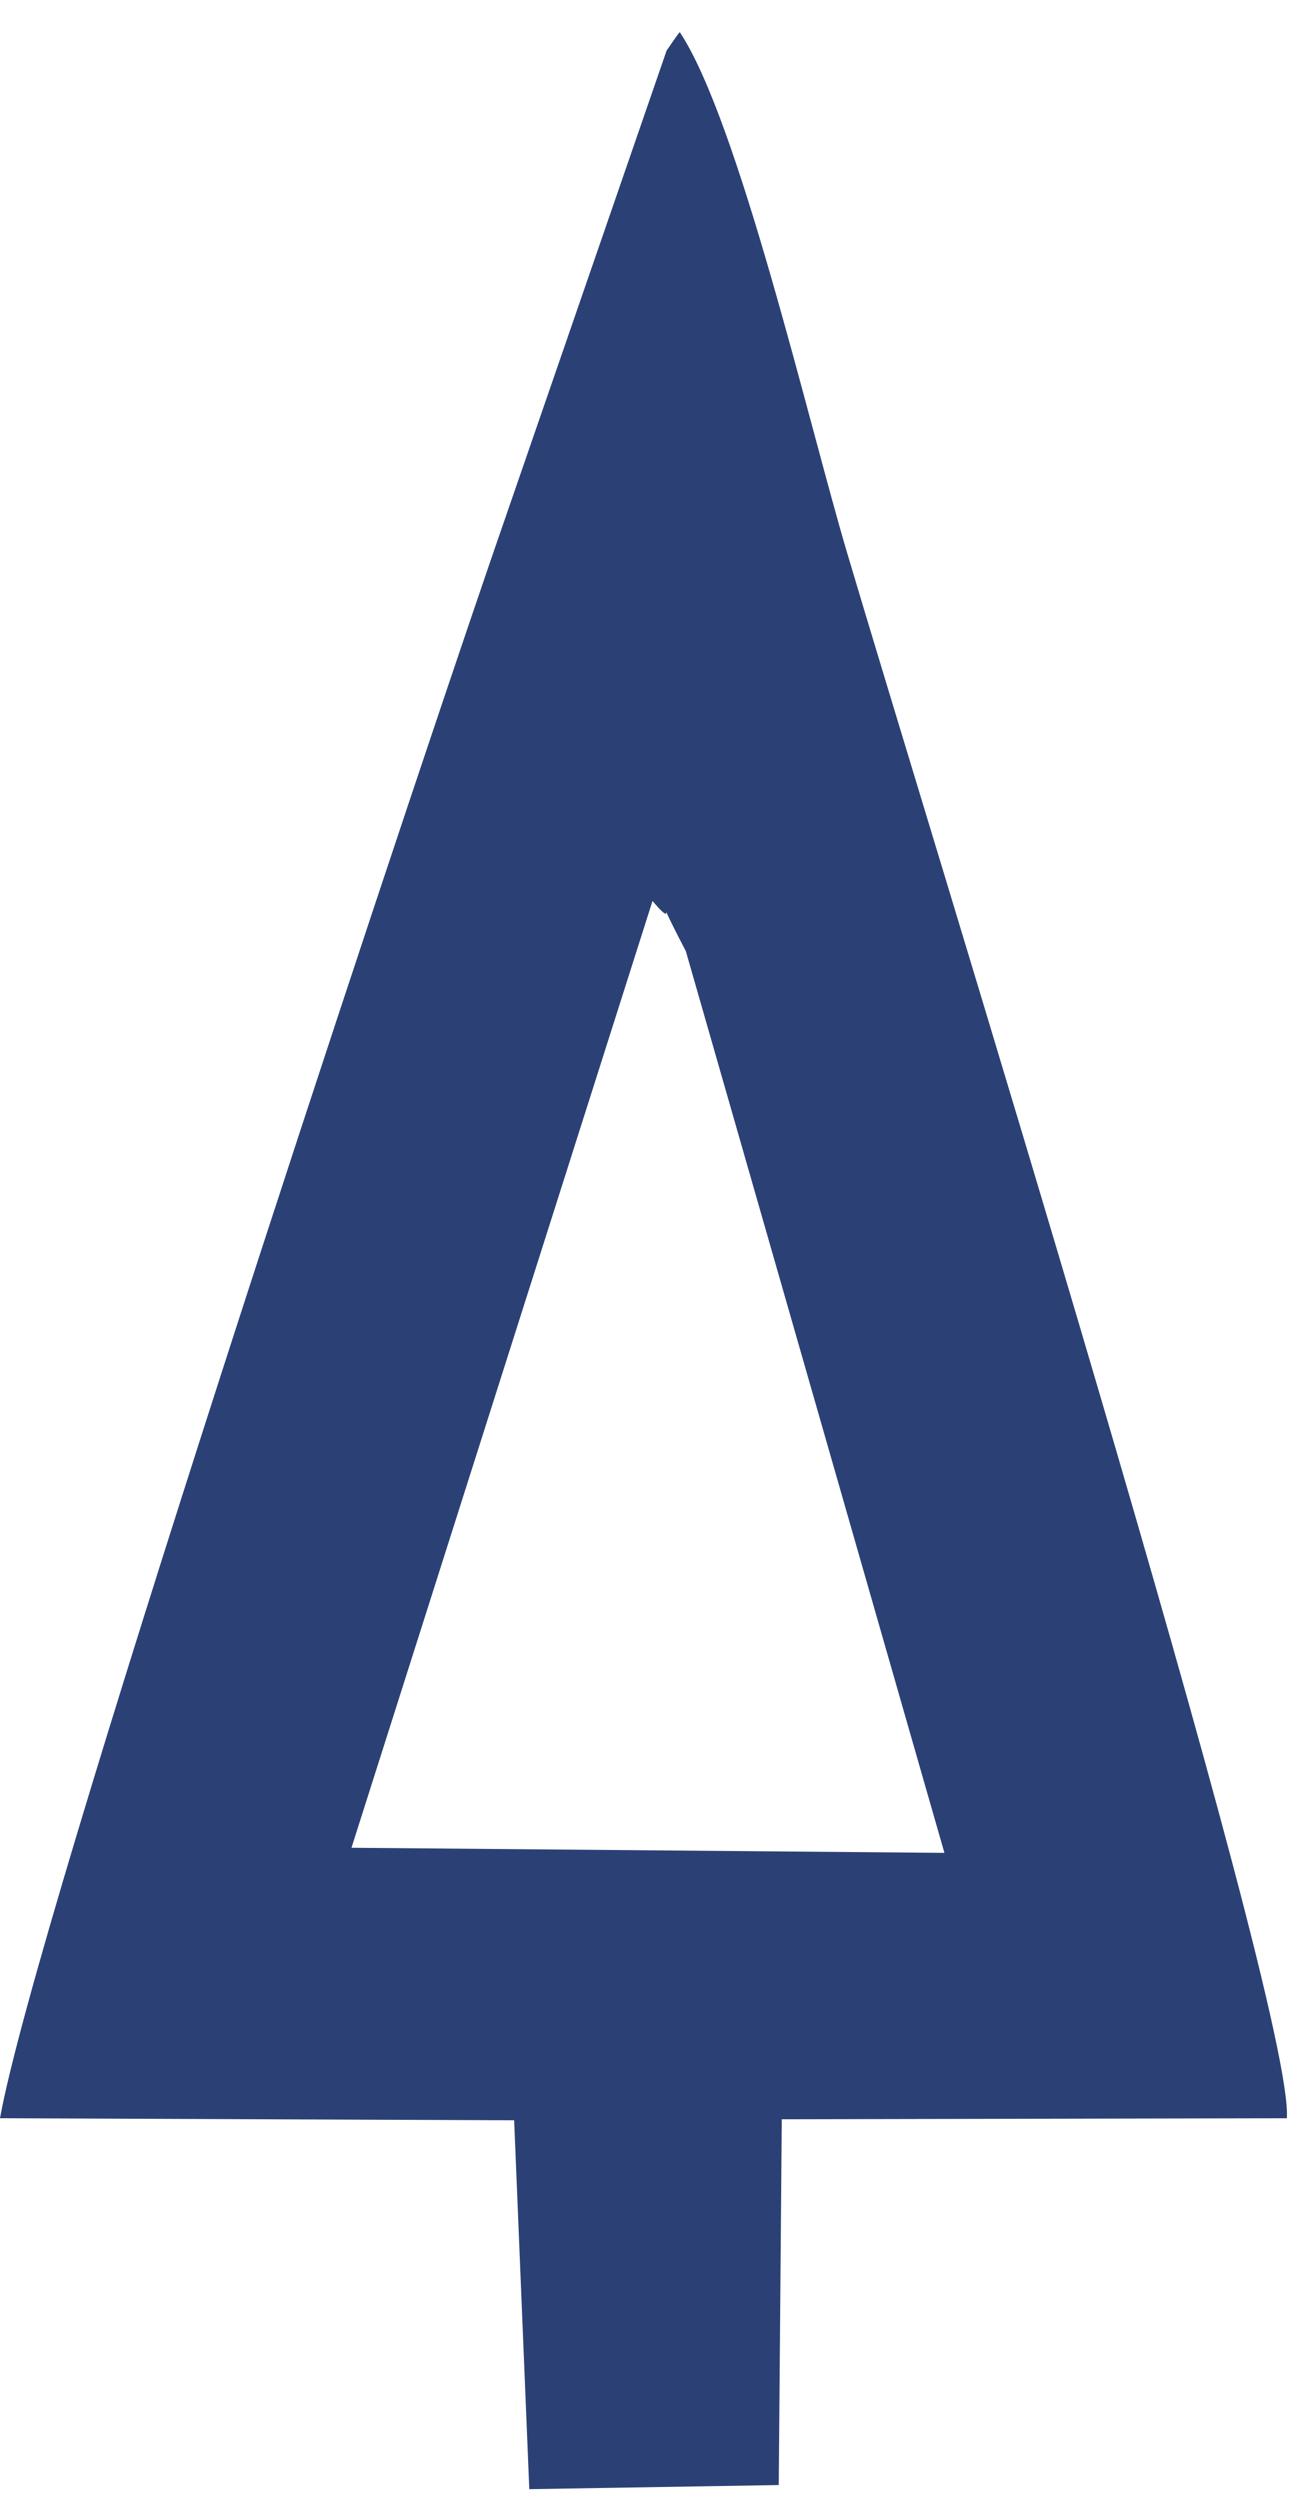 <svg width="25" height="48" viewBox="0 0 25 48" fill="none" xmlns="http://www.w3.org/2000/svg">
<path fill-rule="evenodd" clip-rule="evenodd" d="M12.529 17.299L6.749 35.477L18.134 35.575L13.169 18.263C12.432 16.846 13.111 17.988 12.529 17.299ZM24.709 40.67L15.011 40.69L14.953 47.713L10.163 47.792L9.872 40.71L0 40.67C0.679 36.873 7.428 16.571 9.445 10.689L12.8 0.97C12.858 0.892 12.956 0.734 13.052 0.616C14.177 2.308 15.515 8.072 16.253 10.571C17.765 15.686 24.864 38.526 24.709 40.67Z" fill="#2B4176"/>
</svg>
